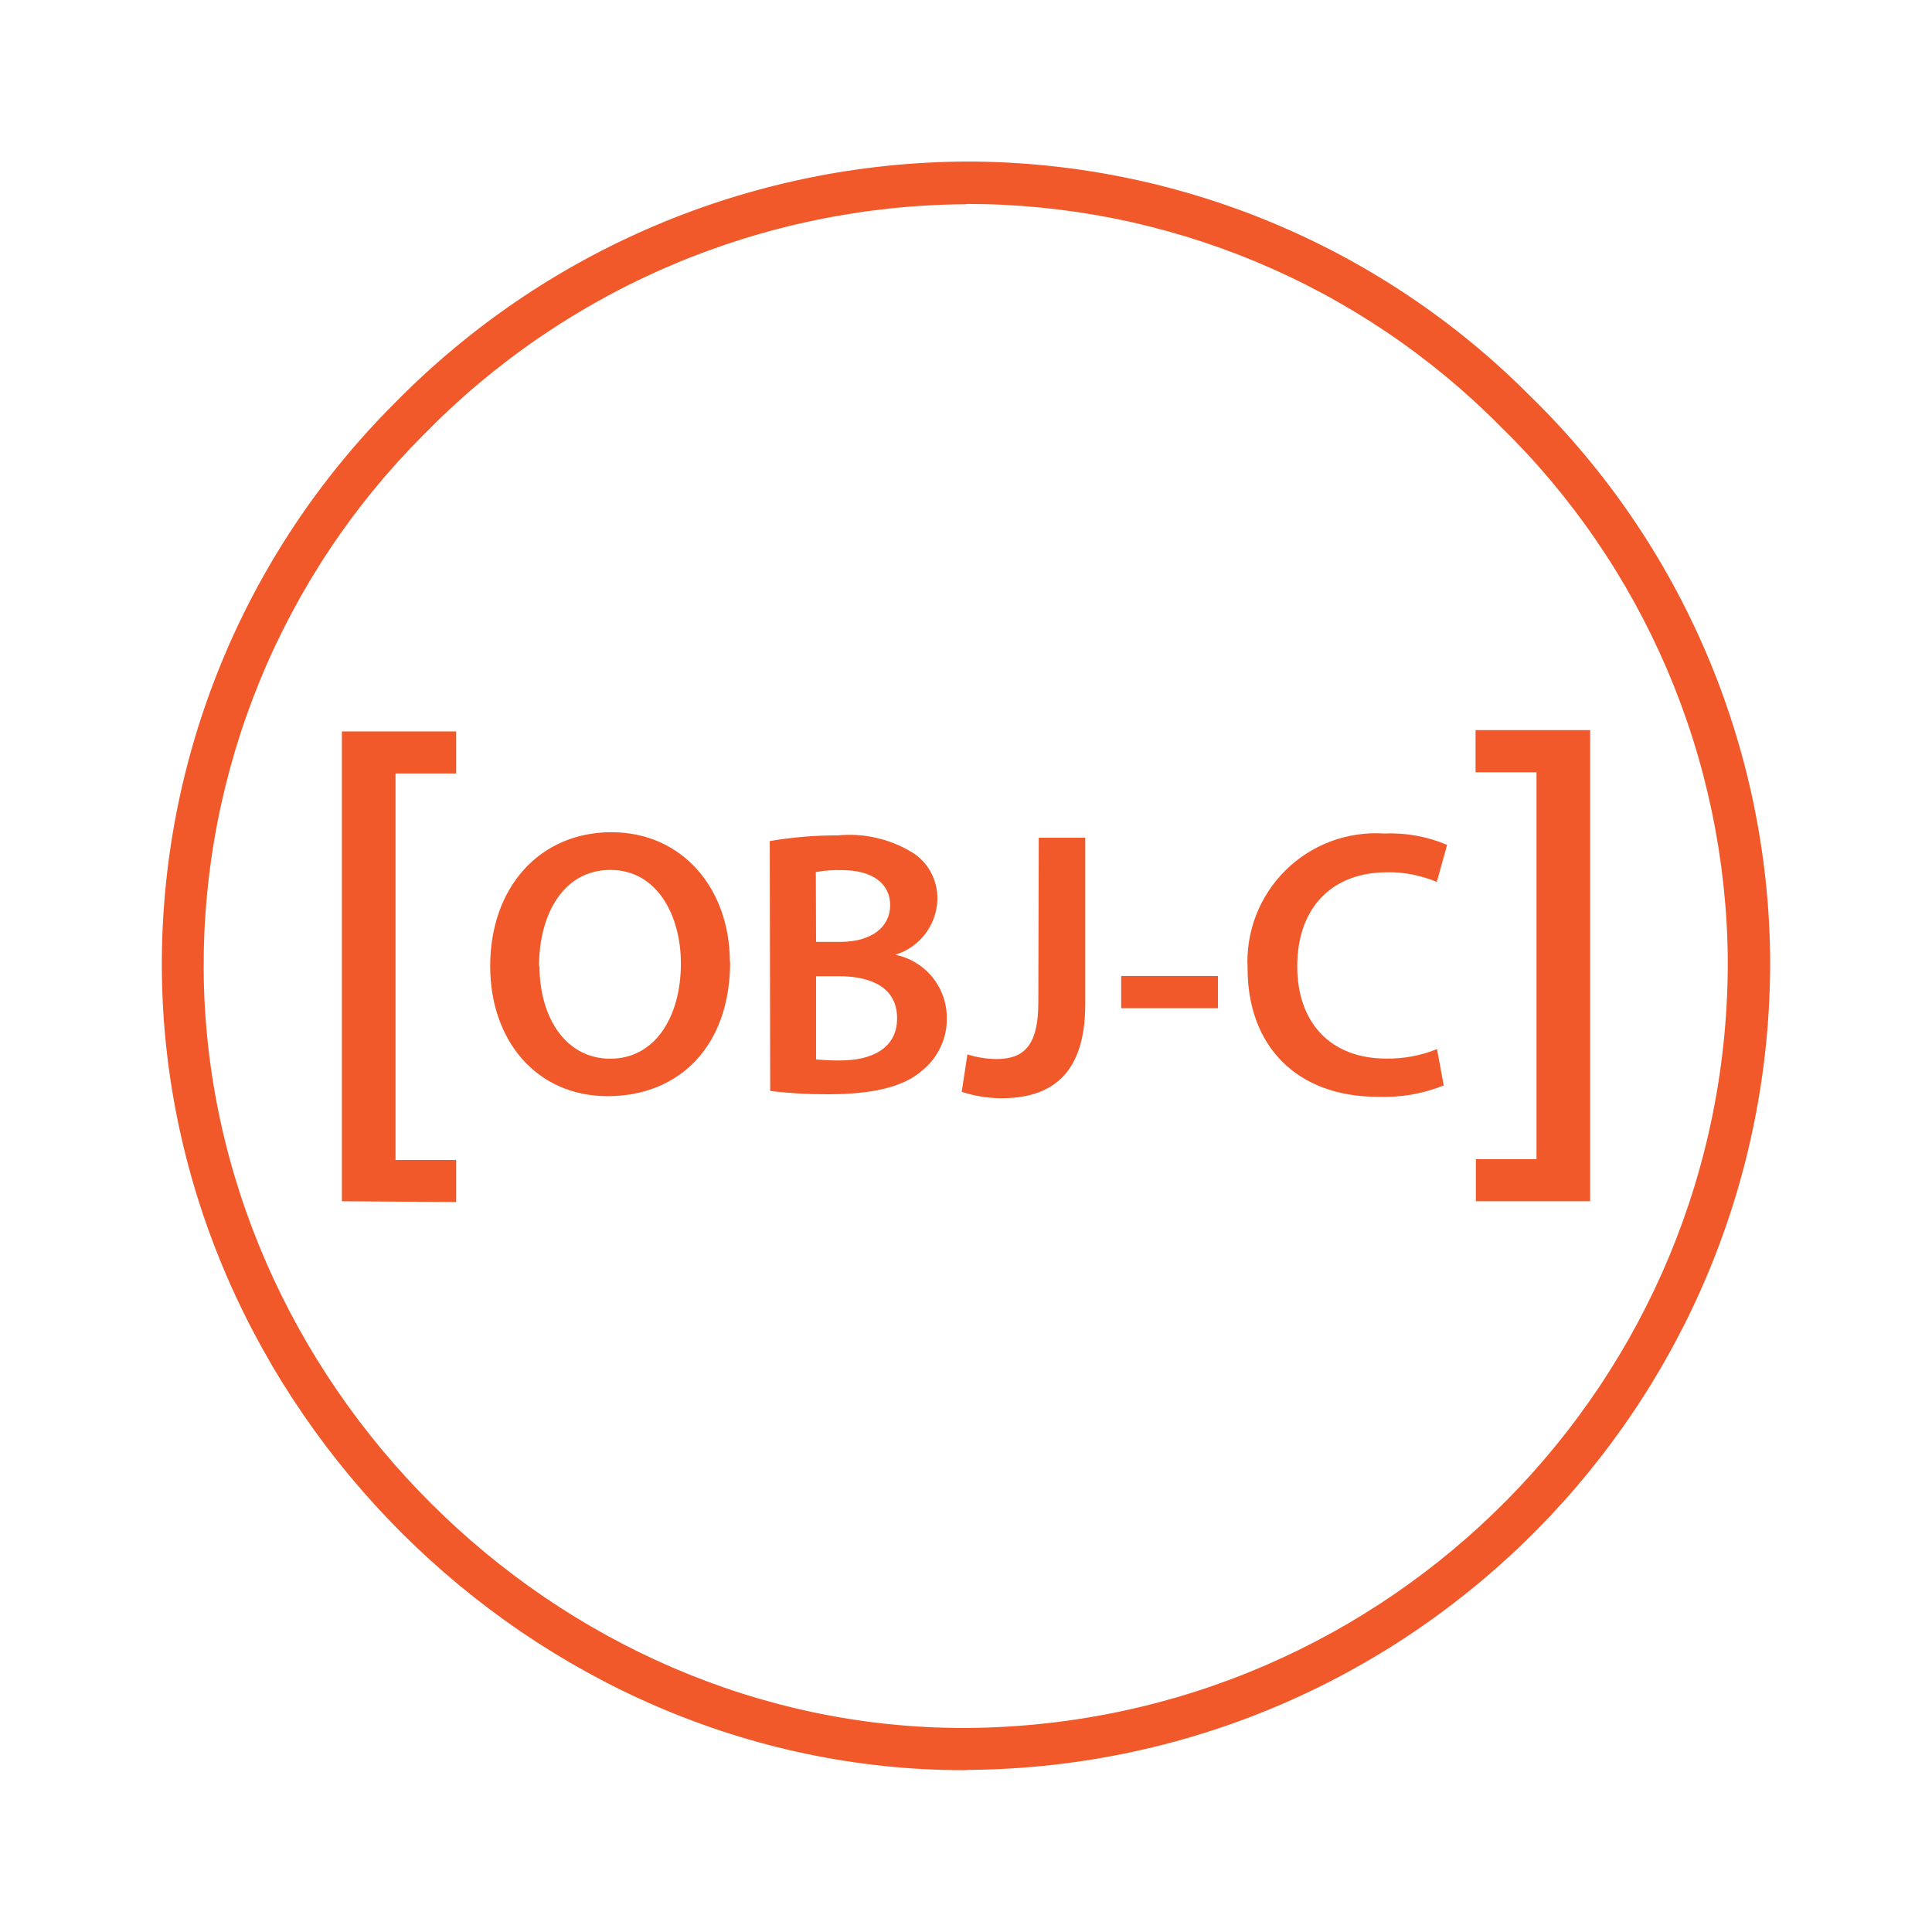 <svg xmlns="http://www.w3.org/2000/svg" xmlns:xlink="http://www.w3.org/1999/xlink" width="500" zoomAndPan="magnify" viewBox="0 0 375 375" height="500" preserveAspectRatio="xMidYMid meet" version="1.0"><path fill="#f1592a" d="M 187.07 343.59 C 103.203 343.59 32.07 272.75 31.414 188.277 C 31.121 147.152 47.305 107.613 76.352 78.504 C 79.965 74.805 83.746 71.293 87.707 67.973 C 91.664 64.648 95.777 61.531 100.043 58.613 C 104.312 55.699 108.711 53.004 113.246 50.523 C 117.781 48.047 122.43 45.797 127.188 43.777 C 131.941 41.758 136.789 39.98 141.723 38.441 C 146.656 36.906 151.652 35.613 156.715 34.57 C 161.777 33.527 166.879 32.738 172.02 32.203 C 177.16 31.664 182.312 31.383 187.48 31.355 C 228.574 31.32 267.992 47.695 296.969 76.832 C 300.605 80.379 304.062 84.094 307.332 87.98 C 310.605 91.871 313.676 95.91 316.547 100.102 C 319.422 104.289 322.082 108.613 324.527 113.066 C 326.973 117.52 329.191 122.082 331.188 126.754 C 333.184 131.426 334.945 136.188 336.469 141.035 C 337.996 145.879 339.277 150.789 340.32 155.762 C 341.359 160.734 342.152 165.75 342.699 170.801 C 343.246 175.852 343.539 180.918 343.586 185.996 C 343.973 272.27 274.609 342.66 188.277 343.535 Z M 187.504 39.645 C 182.609 39.672 177.723 39.941 172.855 40.453 C 167.984 40.969 163.152 41.719 158.355 42.711 C 153.559 43.703 148.824 44.926 144.148 46.387 C 139.477 47.848 134.883 49.535 130.379 51.449 C 125.871 53.367 121.469 55.5 117.172 57.852 C 112.875 60.203 108.707 62.762 104.664 65.523 C 100.621 68.289 96.727 71.246 92.977 74.395 C 89.227 77.547 85.645 80.875 82.223 84.379 C 78.82 87.781 75.598 91.34 72.547 95.062 C 69.5 98.781 66.641 102.645 63.977 106.648 C 61.309 110.652 58.848 114.777 56.59 119.023 C 54.328 123.27 52.285 127.617 50.461 132.066 C 48.633 136.516 47.027 141.047 45.648 145.652 C 44.27 150.262 43.121 154.926 42.203 159.648 C 41.285 164.371 40.605 169.125 40.16 173.914 C 39.711 178.707 39.504 183.504 39.531 188.316 C 40.152 268.309 107.559 335.395 186.977 335.395 L 188.035 335.395 C 269.898 334.594 335.734 267.891 335.359 186.09 C 335.316 181.277 335.031 176.477 334.512 171.691 C 333.992 166.906 333.238 162.16 332.25 157.449 C 331.262 152.738 330.047 148.086 328.598 143.496 C 327.152 138.906 325.48 134.395 323.59 129.969 C 321.695 125.543 319.59 121.223 317.273 117.004 C 314.953 112.785 312.434 108.691 309.711 104.723 C 306.988 100.754 304.074 96.926 300.977 93.246 C 297.875 89.562 294.602 86.043 291.152 82.684 C 287.773 79.273 284.23 76.039 280.527 72.977 C 276.828 69.918 272.984 67.047 269 64.367 C 265.012 61.688 260.906 59.211 256.676 56.938 C 252.445 54.664 248.113 52.605 243.676 50.758 C 239.242 48.914 234.727 47.293 230.133 45.895 C 225.539 44.496 220.887 43.328 216.176 42.391 C 211.465 41.453 206.723 40.75 201.941 40.281 C 197.16 39.812 192.371 39.582 187.566 39.586 Z M 66.363 233.164 L 66.363 141.965 L 88.543 141.965 L 88.543 150.133 L 76.773 150.133 L 76.773 225.148 L 88.543 225.148 L 88.543 233.316 Z M 141.719 186.664 C 141.719 203.293 131.629 212.766 117.945 212.766 C 104.258 212.766 95.145 202.105 95.145 187.52 C 95.145 172.281 104.711 161.531 118.68 161.531 C 132.645 161.531 141.664 172.727 141.664 186.656 Z M 104.707 187.395 C 104.707 197.484 109.77 205.492 118.473 205.492 C 127.176 205.492 132.16 197.324 132.16 187.027 C 132.16 177.672 127.543 168.852 118.473 168.852 C 109.402 168.852 104.621 177.387 104.621 187.613 Z M 149.41 163.254 C 153.766 162.5 158.152 162.133 162.57 162.148 C 165.047 161.906 167.5 162.051 169.93 162.59 C 172.359 163.125 174.645 164.027 176.789 165.293 C 180.062 167.156 182.031 170.77 181.945 174.566 C 181.82 179.535 178.527 183.867 173.777 185.312 C 174.477 185.457 175.16 185.656 175.828 185.918 C 176.496 186.18 177.133 186.492 177.746 186.863 C 178.359 187.234 178.938 187.652 179.477 188.121 C 180.016 188.59 180.512 189.102 180.965 189.656 C 181.418 190.211 181.82 190.801 182.172 191.426 C 182.523 192.047 182.816 192.695 183.059 193.371 C 183.297 194.047 183.477 194.734 183.598 195.441 C 183.719 196.145 183.777 196.855 183.777 197.57 C 183.793 198.547 183.699 199.516 183.496 200.469 C 183.293 201.426 182.98 202.344 182.566 203.23 C 182.152 204.113 181.645 204.941 181.043 205.711 C 180.441 206.48 179.762 207.172 179 207.785 C 175.484 210.891 169.645 212.402 160.613 212.402 C 156.895 212.418 153.188 212.203 149.496 211.75 Z M 158.398 182.824 L 163.016 182.824 C 169.266 182.824 172.781 179.883 172.781 175.68 C 172.781 171.473 169.266 168.895 163.508 168.895 C 161.781 168.832 160.059 168.957 158.352 169.266 Z M 158.398 205.621 C 159.988 205.785 161.582 205.855 163.176 205.828 C 168.98 205.828 174.125 203.621 174.125 197.66 C 174.125 191.695 169.141 189.488 162.891 189.488 L 158.398 189.488 Z M 201.621 162.602 L 210.645 162.602 L 210.645 194.906 C 210.645 208.594 204.031 213.172 194.309 213.172 C 191.699 213.141 189.152 212.727 186.668 211.93 L 187.773 204.66 C 189.594 205.23 191.461 205.531 193.371 205.562 C 198.527 205.562 201.539 203.199 201.539 194.613 Z M 236.41 189.438 L 236.41 195.688 L 217.617 195.688 L 217.617 189.438 Z M 280.227 210.688 C 276.117 212.32 271.855 213.059 267.441 212.891 C 251.711 212.891 242.156 203.043 242.156 187.969 C 242.109 187.09 242.109 186.215 242.156 185.34 C 242.199 184.465 242.293 183.594 242.43 182.727 C 242.566 181.863 242.75 181.004 242.98 180.16 C 243.207 179.312 243.48 178.48 243.797 177.66 C 244.113 176.844 244.469 176.043 244.871 175.266 C 245.27 174.484 245.711 173.727 246.191 172.992 C 246.672 172.262 247.191 171.555 247.746 170.875 C 248.301 170.195 248.891 169.547 249.512 168.93 C 250.137 168.316 250.789 167.734 251.477 167.184 C 252.16 166.637 252.871 166.129 253.609 165.656 C 254.348 165.184 255.109 164.75 255.895 164.359 C 256.68 163.965 257.484 163.617 258.305 163.309 C 259.125 163.004 259.961 162.738 260.809 162.52 C 261.66 162.301 262.516 162.129 263.383 162 C 264.254 161.871 265.125 161.789 266 161.75 C 266.875 161.715 267.75 161.727 268.625 161.781 C 272.875 161.605 276.961 162.34 280.883 163.988 L 278.883 171.176 C 275.809 169.934 272.496 169.211 269.16 169.312 C 259.07 169.312 251.797 175.648 251.797 187.574 C 251.797 198.449 258.207 205.469 269.082 205.469 C 272.453 205.516 275.801 204.891 278.926 203.629 Z M 308.648 141.715 L 308.648 233.164 L 286.469 233.164 L 286.469 224.992 L 298.234 224.992 L 298.234 149.898 L 286.406 149.898 L 286.406 141.715 Z M 308.648 141.715 " fill-opacity="1" fill-rule="nonzero"/></svg>